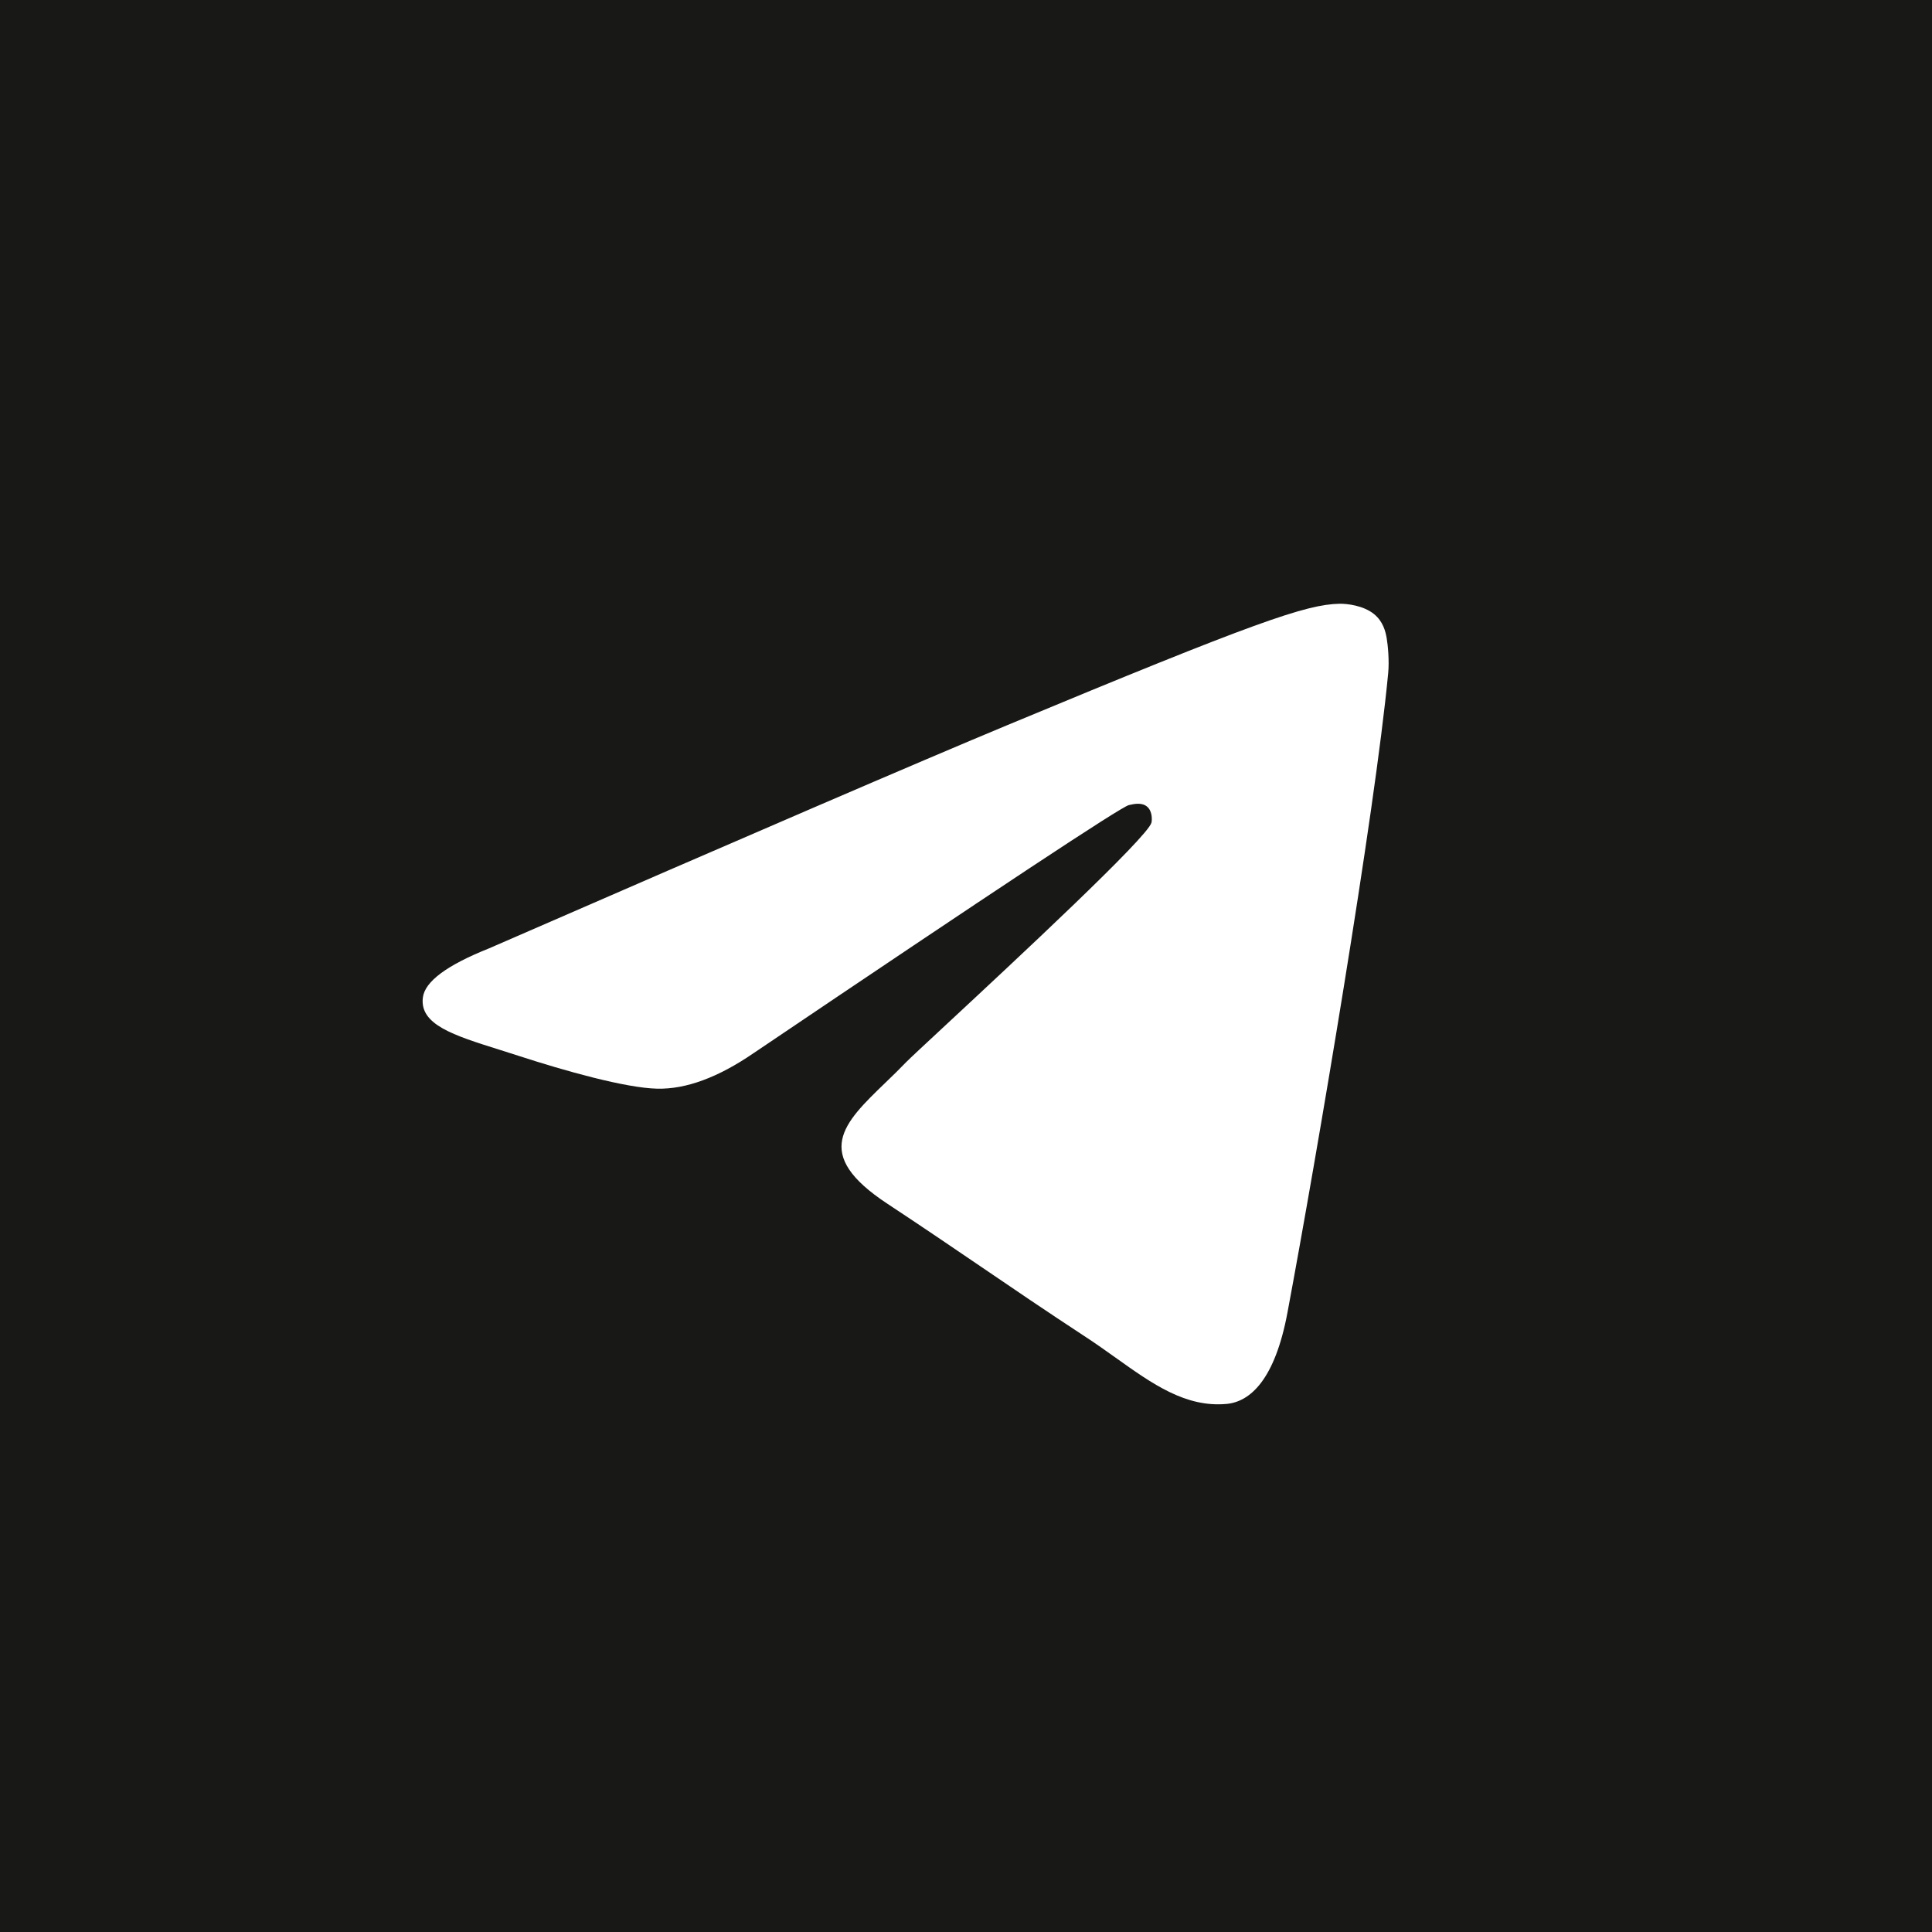<svg width="48" height="48" viewBox="0 0 48 48" fill="none" xmlns="http://www.w3.org/2000/svg">
<path fill-rule="evenodd" clip-rule="evenodd" d="M0 0H48V48H0V0ZM25.038 18.011C22.888 18.905 18.592 20.756 12.15 23.562C11.104 23.979 10.556 24.385 10.506 24.783C10.421 25.456 11.264 25.721 12.411 26.081C12.567 26.131 12.728 26.181 12.894 26.235C14.022 26.602 15.54 27.031 16.329 27.048C17.045 27.064 17.844 26.768 18.726 26.163C24.745 22.1 27.852 20.046 28.047 20.002C28.185 19.97 28.376 19.931 28.505 20.046C28.634 20.161 28.622 20.378 28.608 20.437C28.524 20.792 25.218 23.866 23.508 25.456C22.974 25.952 22.596 26.304 22.518 26.384C22.345 26.564 22.169 26.735 21.999 26.898C20.951 27.909 20.165 28.666 22.043 29.904C22.945 30.499 23.667 30.991 24.388 31.481C25.174 32.017 25.959 32.551 26.974 33.217C27.233 33.386 27.48 33.563 27.721 33.734C28.636 34.387 29.459 34.973 30.475 34.88C31.066 34.825 31.676 34.27 31.986 32.614C32.718 28.7 34.157 20.22 34.489 16.726C34.519 16.419 34.482 16.028 34.452 15.856C34.423 15.684 34.361 15.439 34.138 15.257C33.873 15.042 33.464 14.997 33.282 15C32.45 15.015 31.175 15.458 25.038 18.011Z" fill="#181817"/>
</svg>
